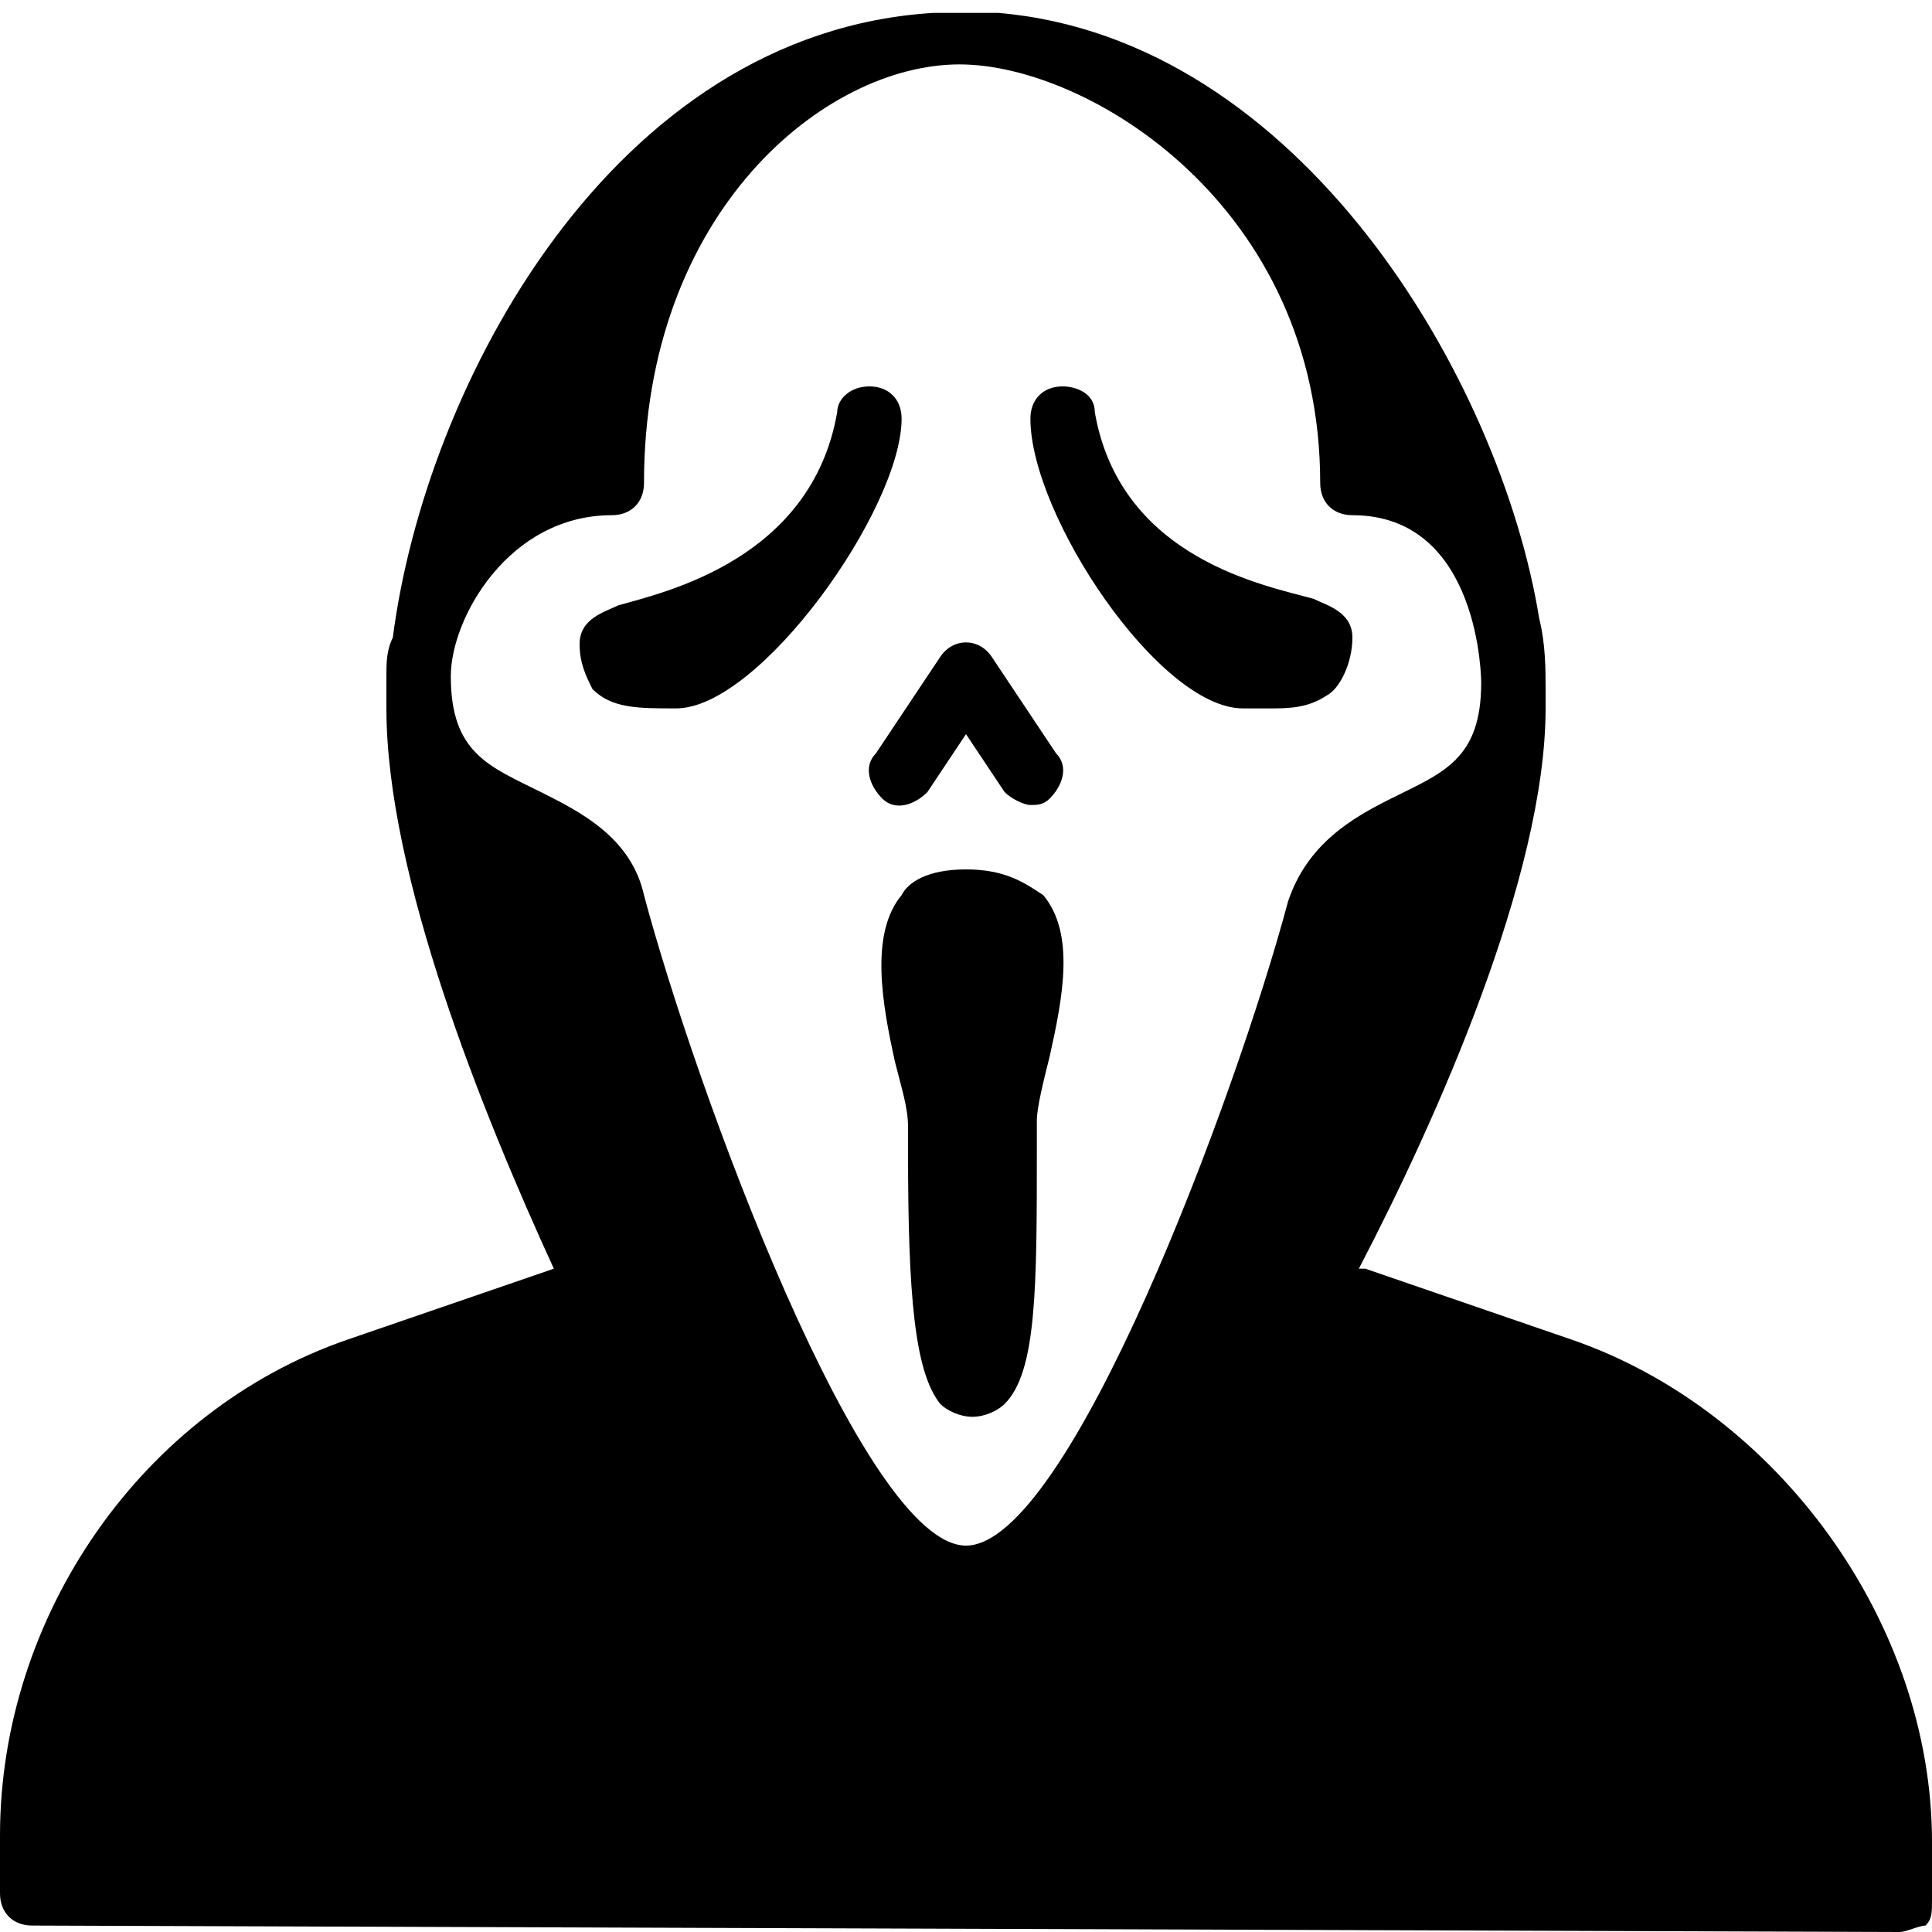 <?xml version="1.0" encoding="utf-8"?>
<!-- Generator: Adobe Illustrator 19.0.0, SVG Export Plug-In . SVG Version: 6.00 Build 0)  -->
<svg version="1.1" id="Layer_1" xmlns="http://www.w3.org/2000/svg" xmlns:xlink="http://www.w3.org/1999/xlink" x="0px" y="0px"
	 viewBox="0 0 30 30" style="enable-background:new 0 0 30 30;" xml:space="preserve">
<g>
	<path d="M24.4,20.8l-3.2-1.1c0,0-0.1,0-0.1,0c1.2-2.3,2.9-6.1,2.9-8.7c0,0,0-0.1,0-0.2c0,0,0,0,0,0c0,0,0-0.1,0-0.1
		c0-0.3,0-0.7-0.1-1.1c0,0,0,0,0,0v0l0,0c-0.6-3.7-3.7-9-8.4-9.4c0,0,0,0,0,0c0,0,0,0,0,0c0,0,0,0,0,0c0,0,0,0,0,0l0,0
		c-0.2,0-0.4,0-0.5,0c-0.2,0-0.3,0-0.5,0c0,0,0,0,0,0l0,0c0,0,0,0,0,0C9.5,0.5,6.6,6,6.1,9.9C6,10.1,6,10.3,6,10.5
		c0,0.1,0,0.1,0,0.2h0c0,0,0,0,0,0l0,0c0,0,0,0,0,0l0,0.1c0,0.1,0,0.1,0,0.2c0,2.6,1.5,6.3,2.6,8.7l-3.2,1.1C2.2,21.9,0,25.1,0,28.5
		v0.9c0,0.3,0.2,0.5,0.5,0.5l29,0.1h0c0.1,0,0.3-0.1,0.4-0.1c0.1-0.1,0.1-0.2,0.1-0.4v-0.9C30,25.2,27.6,21.9,24.4,20.8z M15,24
		c-1.6,0-4.2-7.1-5-10.1c-0.2-0.9-1-1.3-1.6-1.6C7.6,11.9,7,11.7,7,10.5C7,9.6,7.9,8,9.5,8C9.8,8,10,7.8,10,7.5
		C10,3.3,12.8,1,14.9,1c2,0,5.6,2.2,5.6,6.5C20.5,7.8,20.7,8,21,8c2,0,2,2.6,2,2.6c0,1.2-0.6,1.4-1.4,1.8C21,12.7,20.3,13.1,20,14
		C19.2,17,16.6,24,15,24z"/>
	<path d="M13.5,6c-0.3,0-0.5,0.2-0.5,0.4c-0.4,2.3-2.7,2.8-3.4,3C9.4,9.5,9,9.6,9,10c0,0.3,0.1,0.5,0.2,0.7c0.3,0.3,0.7,0.3,1.3,0.3
		c1.3,0,3.5-3.1,3.5-4.5C14,6.2,13.8,6,13.5,6z"/>
	<path d="M21,9.9c0-0.4-0.4-0.5-0.6-0.6c-0.7-0.2-3-0.6-3.4-2.9c0-0.3-0.3-0.4-0.5-0.4C16.2,6,16,6.2,16,6.5C16,8,18,11,19.3,11
		l0.4,0l0,0c0.3,0,0.6,0,0.9-0.2C20.8,10.7,21,10.3,21,9.9z"/>
	<path d="M15.4,10.2c-0.2-0.3-0.6-0.3-0.8,0l-1,1.5c-0.2,0.2-0.1,0.5,0.1,0.7s0.5,0.1,0.7-0.1l0.6-0.9l0.6,0.9
		c0.1,0.1,0.3,0.2,0.4,0.2c0.1,0,0.2,0,0.3-0.1c0.2-0.2,0.3-0.5,0.1-0.7L15.4,10.2z"/>
	<path d="M15,13.5c-0.6,0-0.9,0.2-1,0.4c-0.5,0.6-0.3,1.7-0.1,2.6c0.1,0.4,0.2,0.7,0.2,1l0,0.4c0,2.2,0.1,3.4,0.5,3.9
		c0.1,0.1,0.3,0.2,0.5,0.2c0.2,0,0.4-0.1,0.5-0.2c0.5-0.5,0.5-1.8,0.5-4l0-0.4c0-0.2,0.1-0.6,0.2-1c0.2-0.9,0.4-1.9-0.1-2.5
		C15.9,13.7,15.6,13.5,15,13.5z"/>
</g>
</svg>
